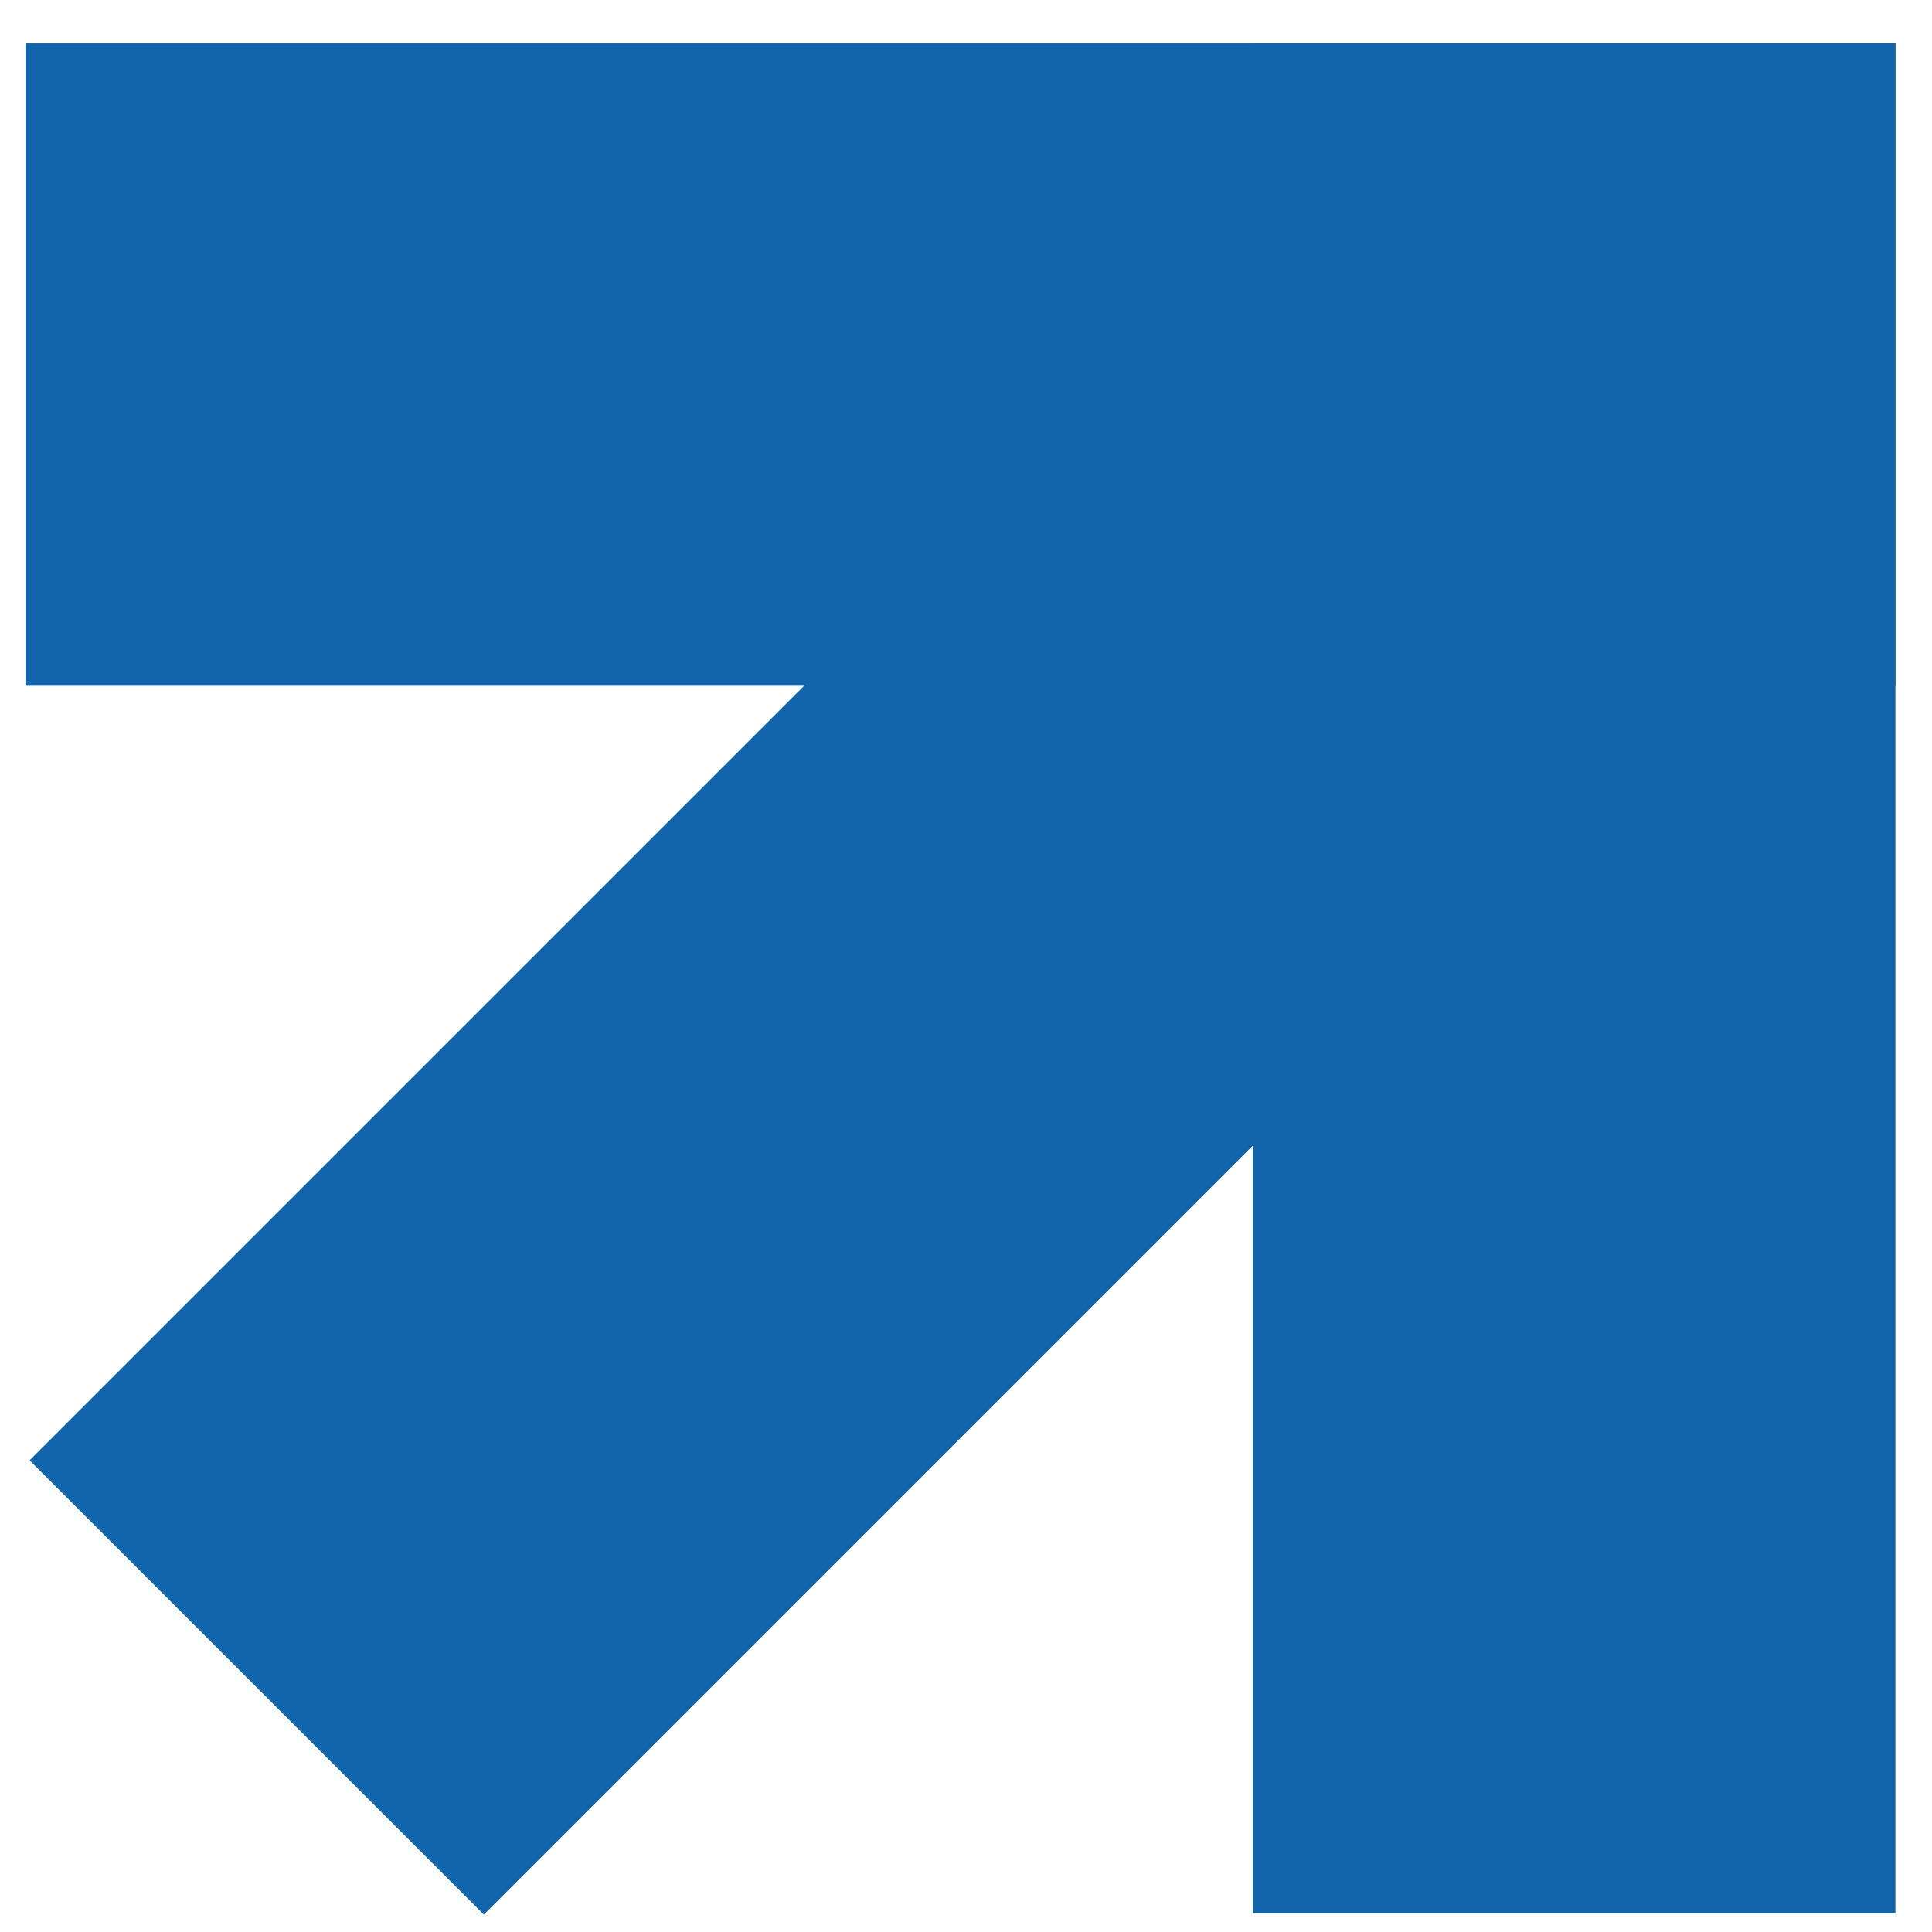 <svg width="44" height="44" viewBox="0 0 44 44" fill="none" xmlns="http://www.w3.org/2000/svg">
<rect x="0.58" y="0.986" width="42.587" height="14.632" fill="#1265AA"/>
<rect x="43.167" y="0.986" width="42.587" height="14.632" transform="rotate(90 43.167 0.986)" fill="#1265AA"/>
<rect x="39.007" y="15.617" width="39.58" height="14.632" transform="rotate(135 39.007 15.617)" fill="#1265AA"/>
</svg>
